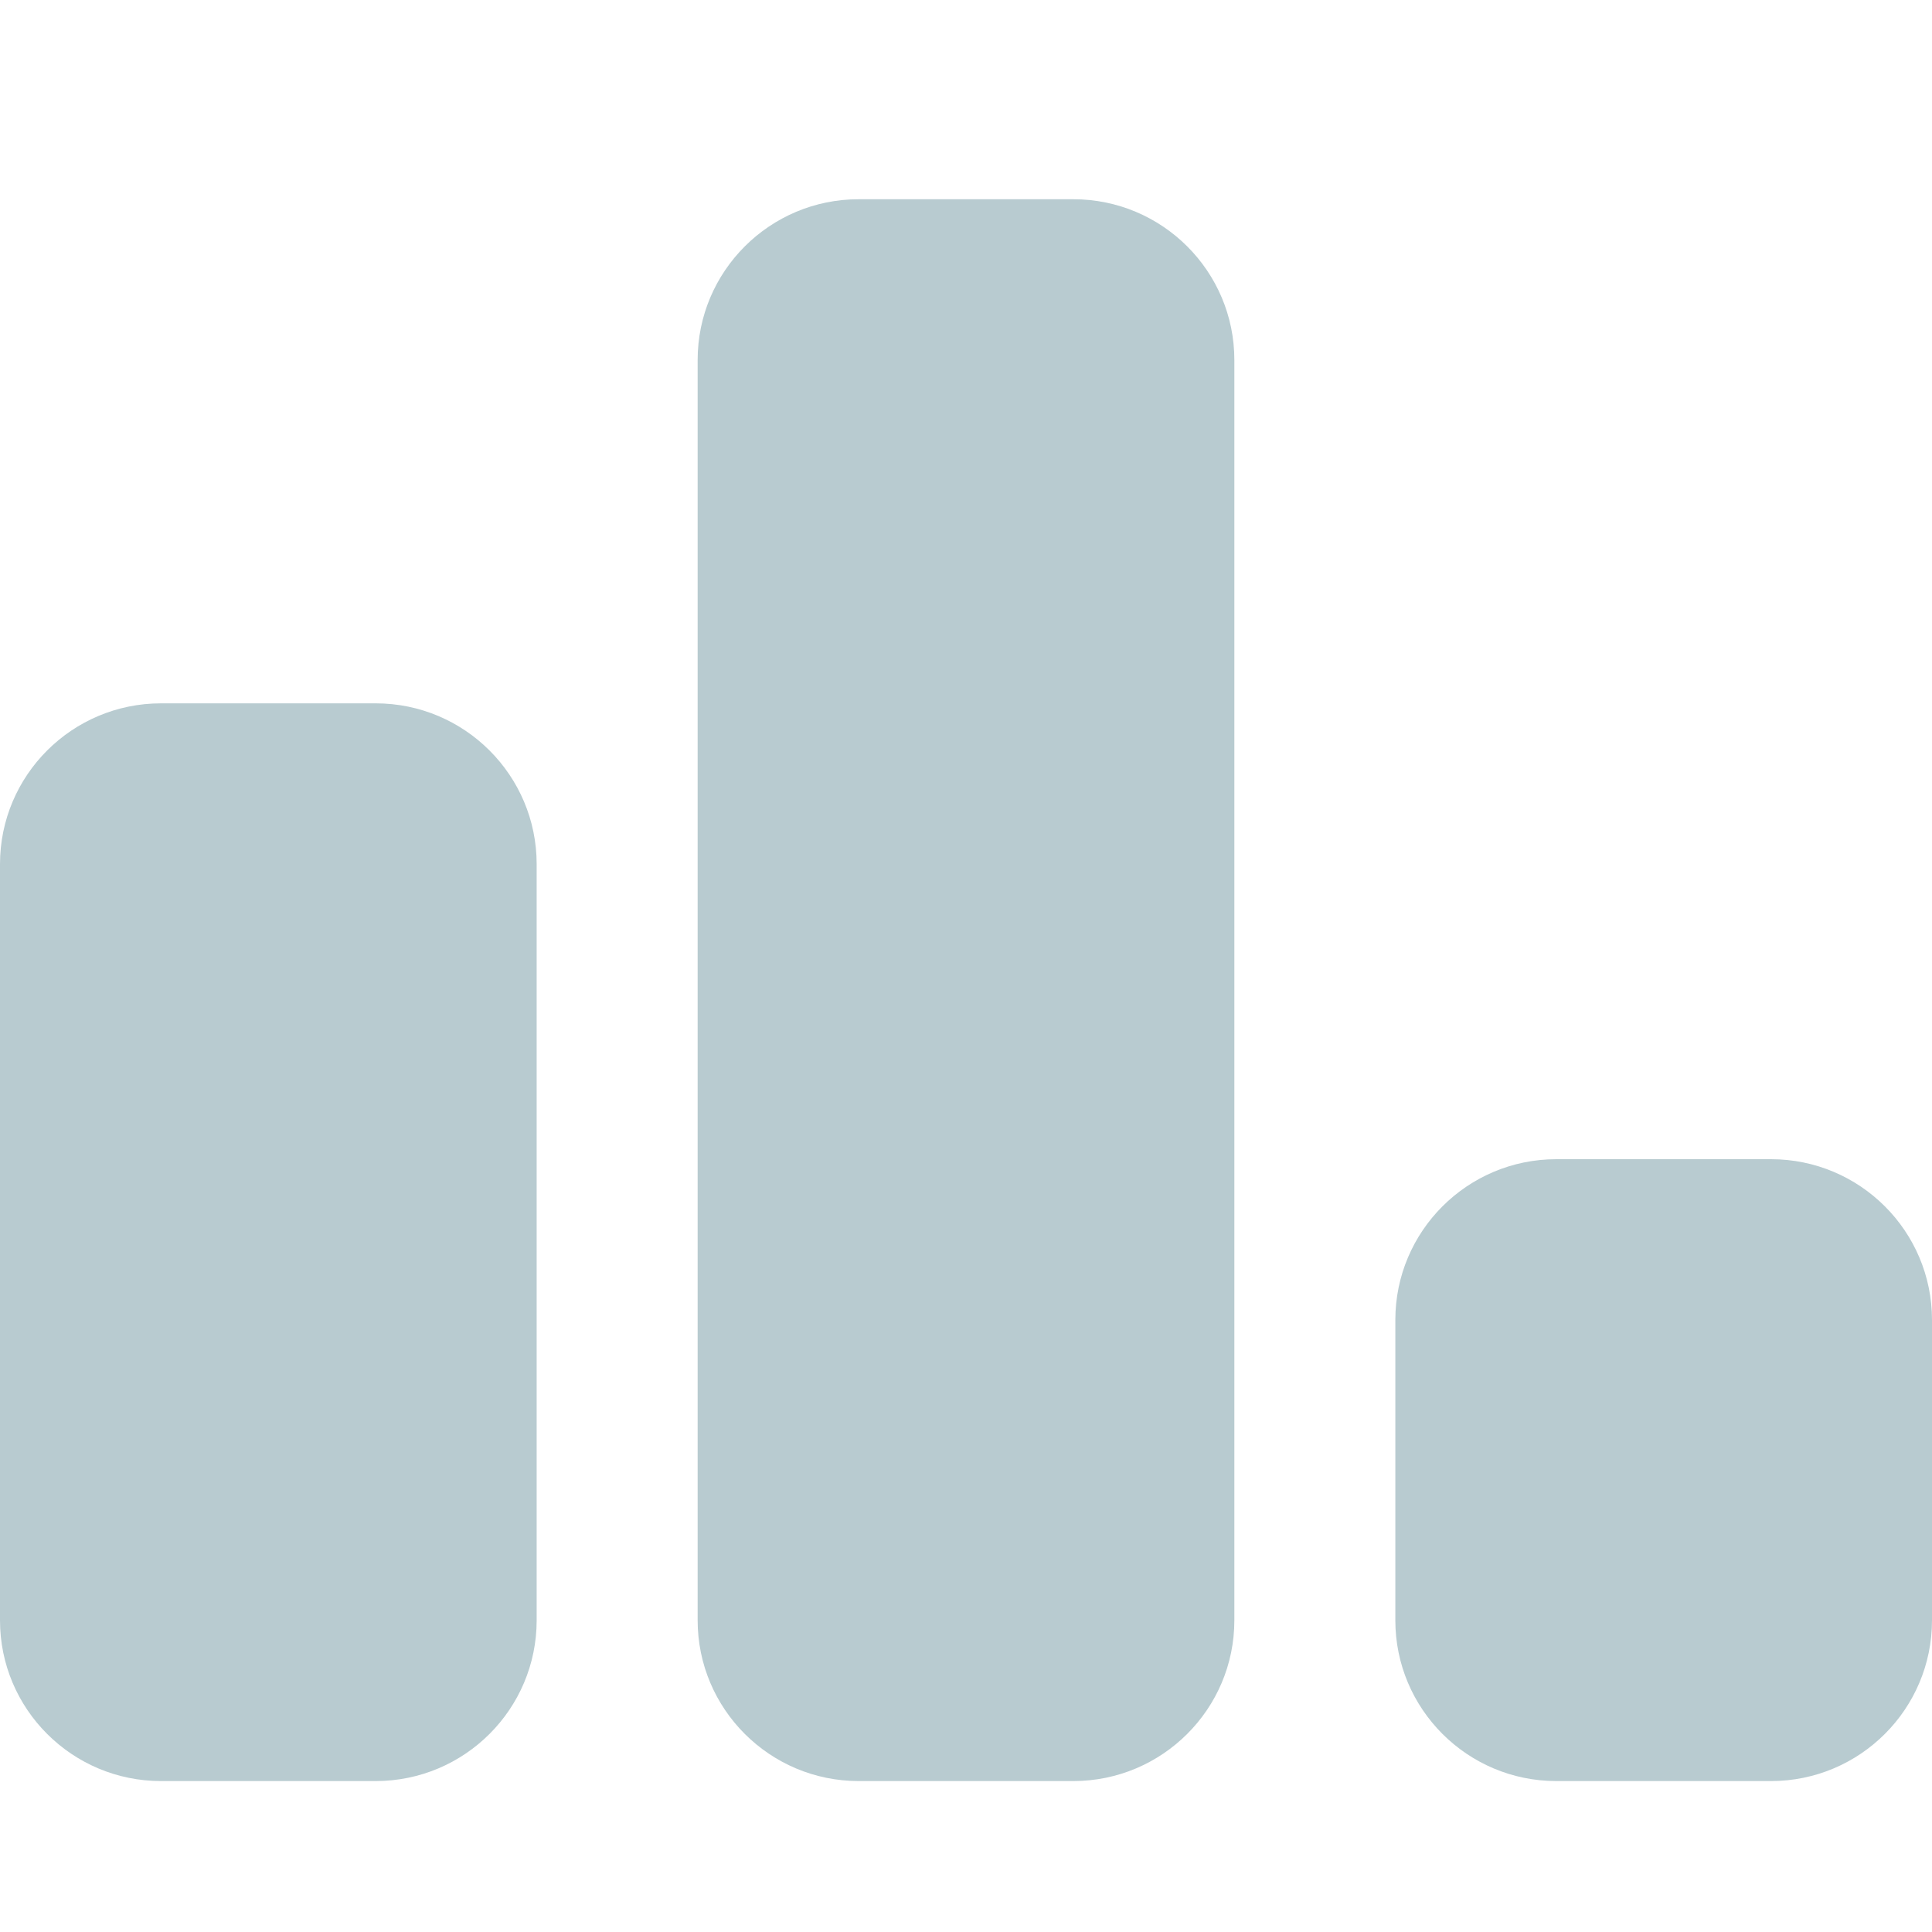<svg width="40" height="40" viewBox="0 0 40 40" fill="none" xmlns="http://www.w3.org/2000/svg">
<path d="M17.778 4.125C15.938 4.125 14.444 5.616 14.444 7.453V33.547C14.444 35.384 15.938 36.875 17.778 36.875H22.222C24.062 36.875 25.556 35.384 25.556 33.547V7.453C25.556 5.616 24.062 4.125 22.222 4.125H17.778ZM3.333 14.562C1.493 14.562 0 16.053 0 17.891V33.547C0 35.384 1.493 36.875 3.333 36.875H7.778C9.618 36.875 11.111 35.384 11.111 33.547V17.891C11.111 16.053 9.618 14.562 7.778 14.562H3.333ZM28.889 27.328V33.547C28.889 35.384 30.382 36.875 32.222 36.875H36.667C38.507 36.875 40 35.384 40 33.547V27.328C40 25.491 38.507 24 36.667 24H32.222C30.382 24 28.889 25.491 28.889 27.328Z" fill="#B8CBD0"/>
</svg>
